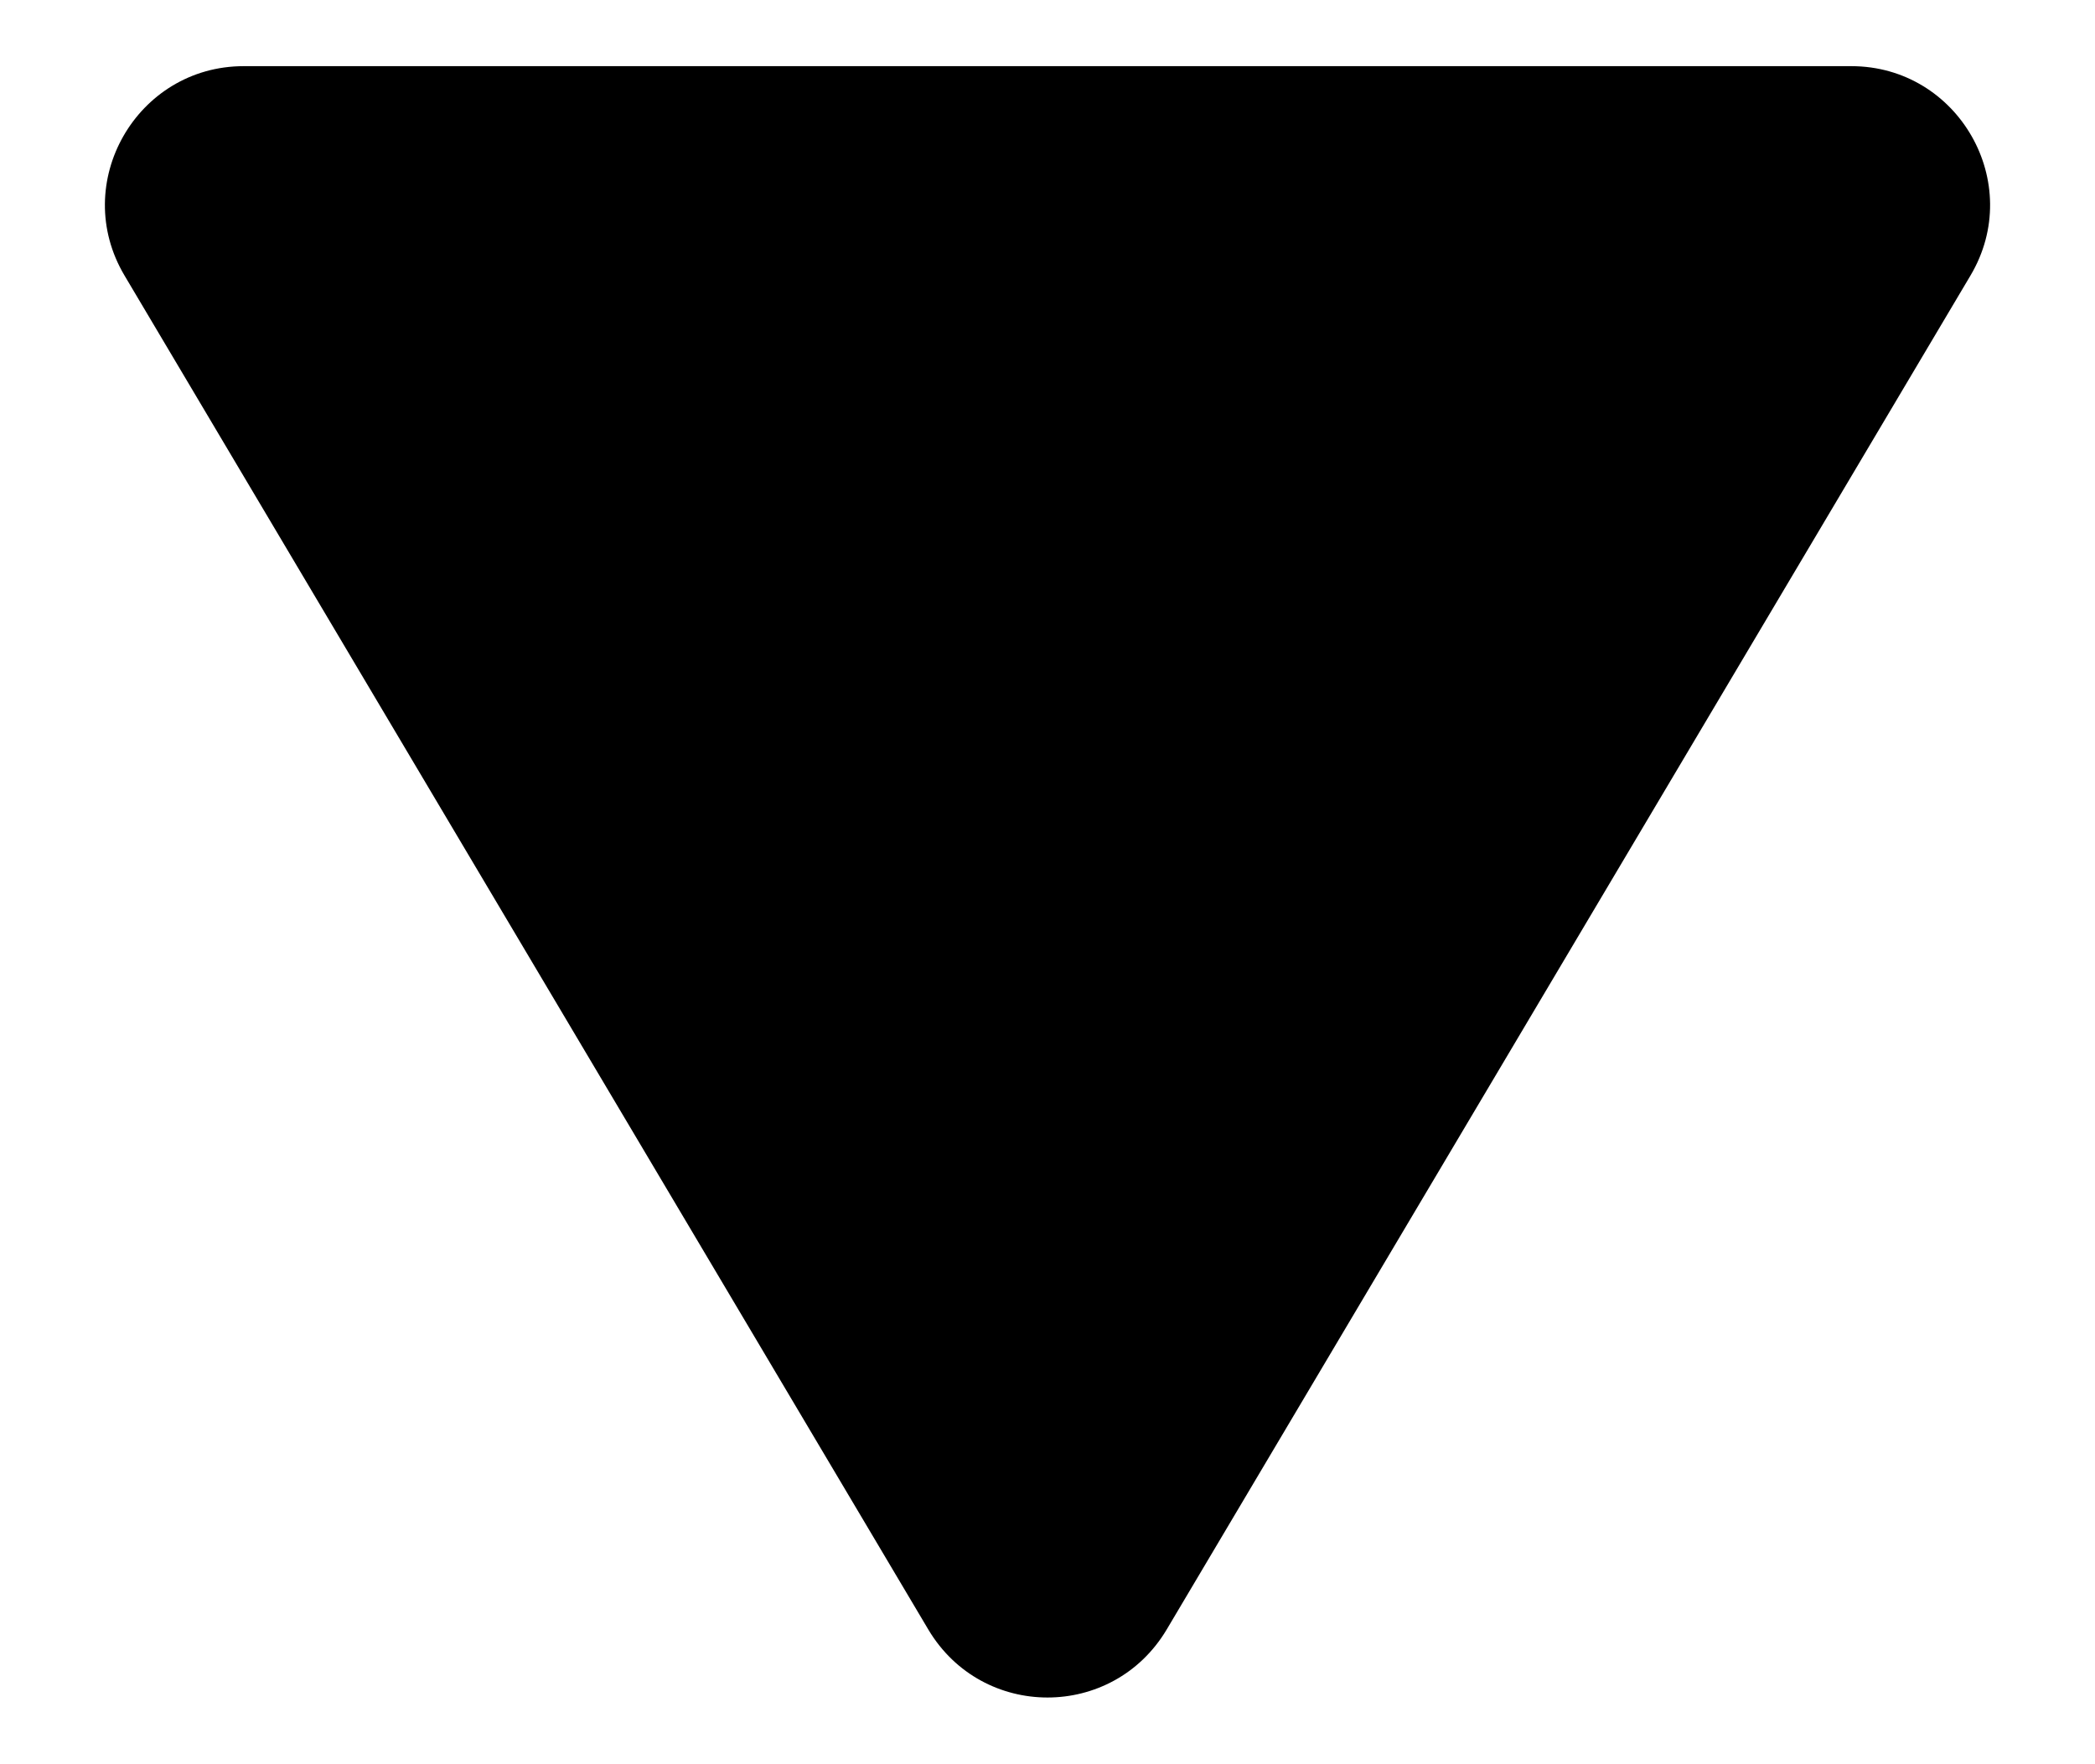 <?xml version="1.0" encoding="UTF-8"?>
<svg id="Capa_1" xmlns="http://www.w3.org/2000/svg" version="1.1" viewBox="0 0 19 16">
  <!-- Generator: Adobe Illustrator 29.8.2, SVG Export Plug-In . SVG Version: 2.1.1 Build 3)  -->
  <path d="M1.13,2.5l7.29,12.28c.49.82,1.67.82,2.16,0l7.29-12.28c.5-.84-.11-1.9-1.08-1.9H2.21c-.97,0-1.58,1.06-1.08,1.9Z"/>
</svg>